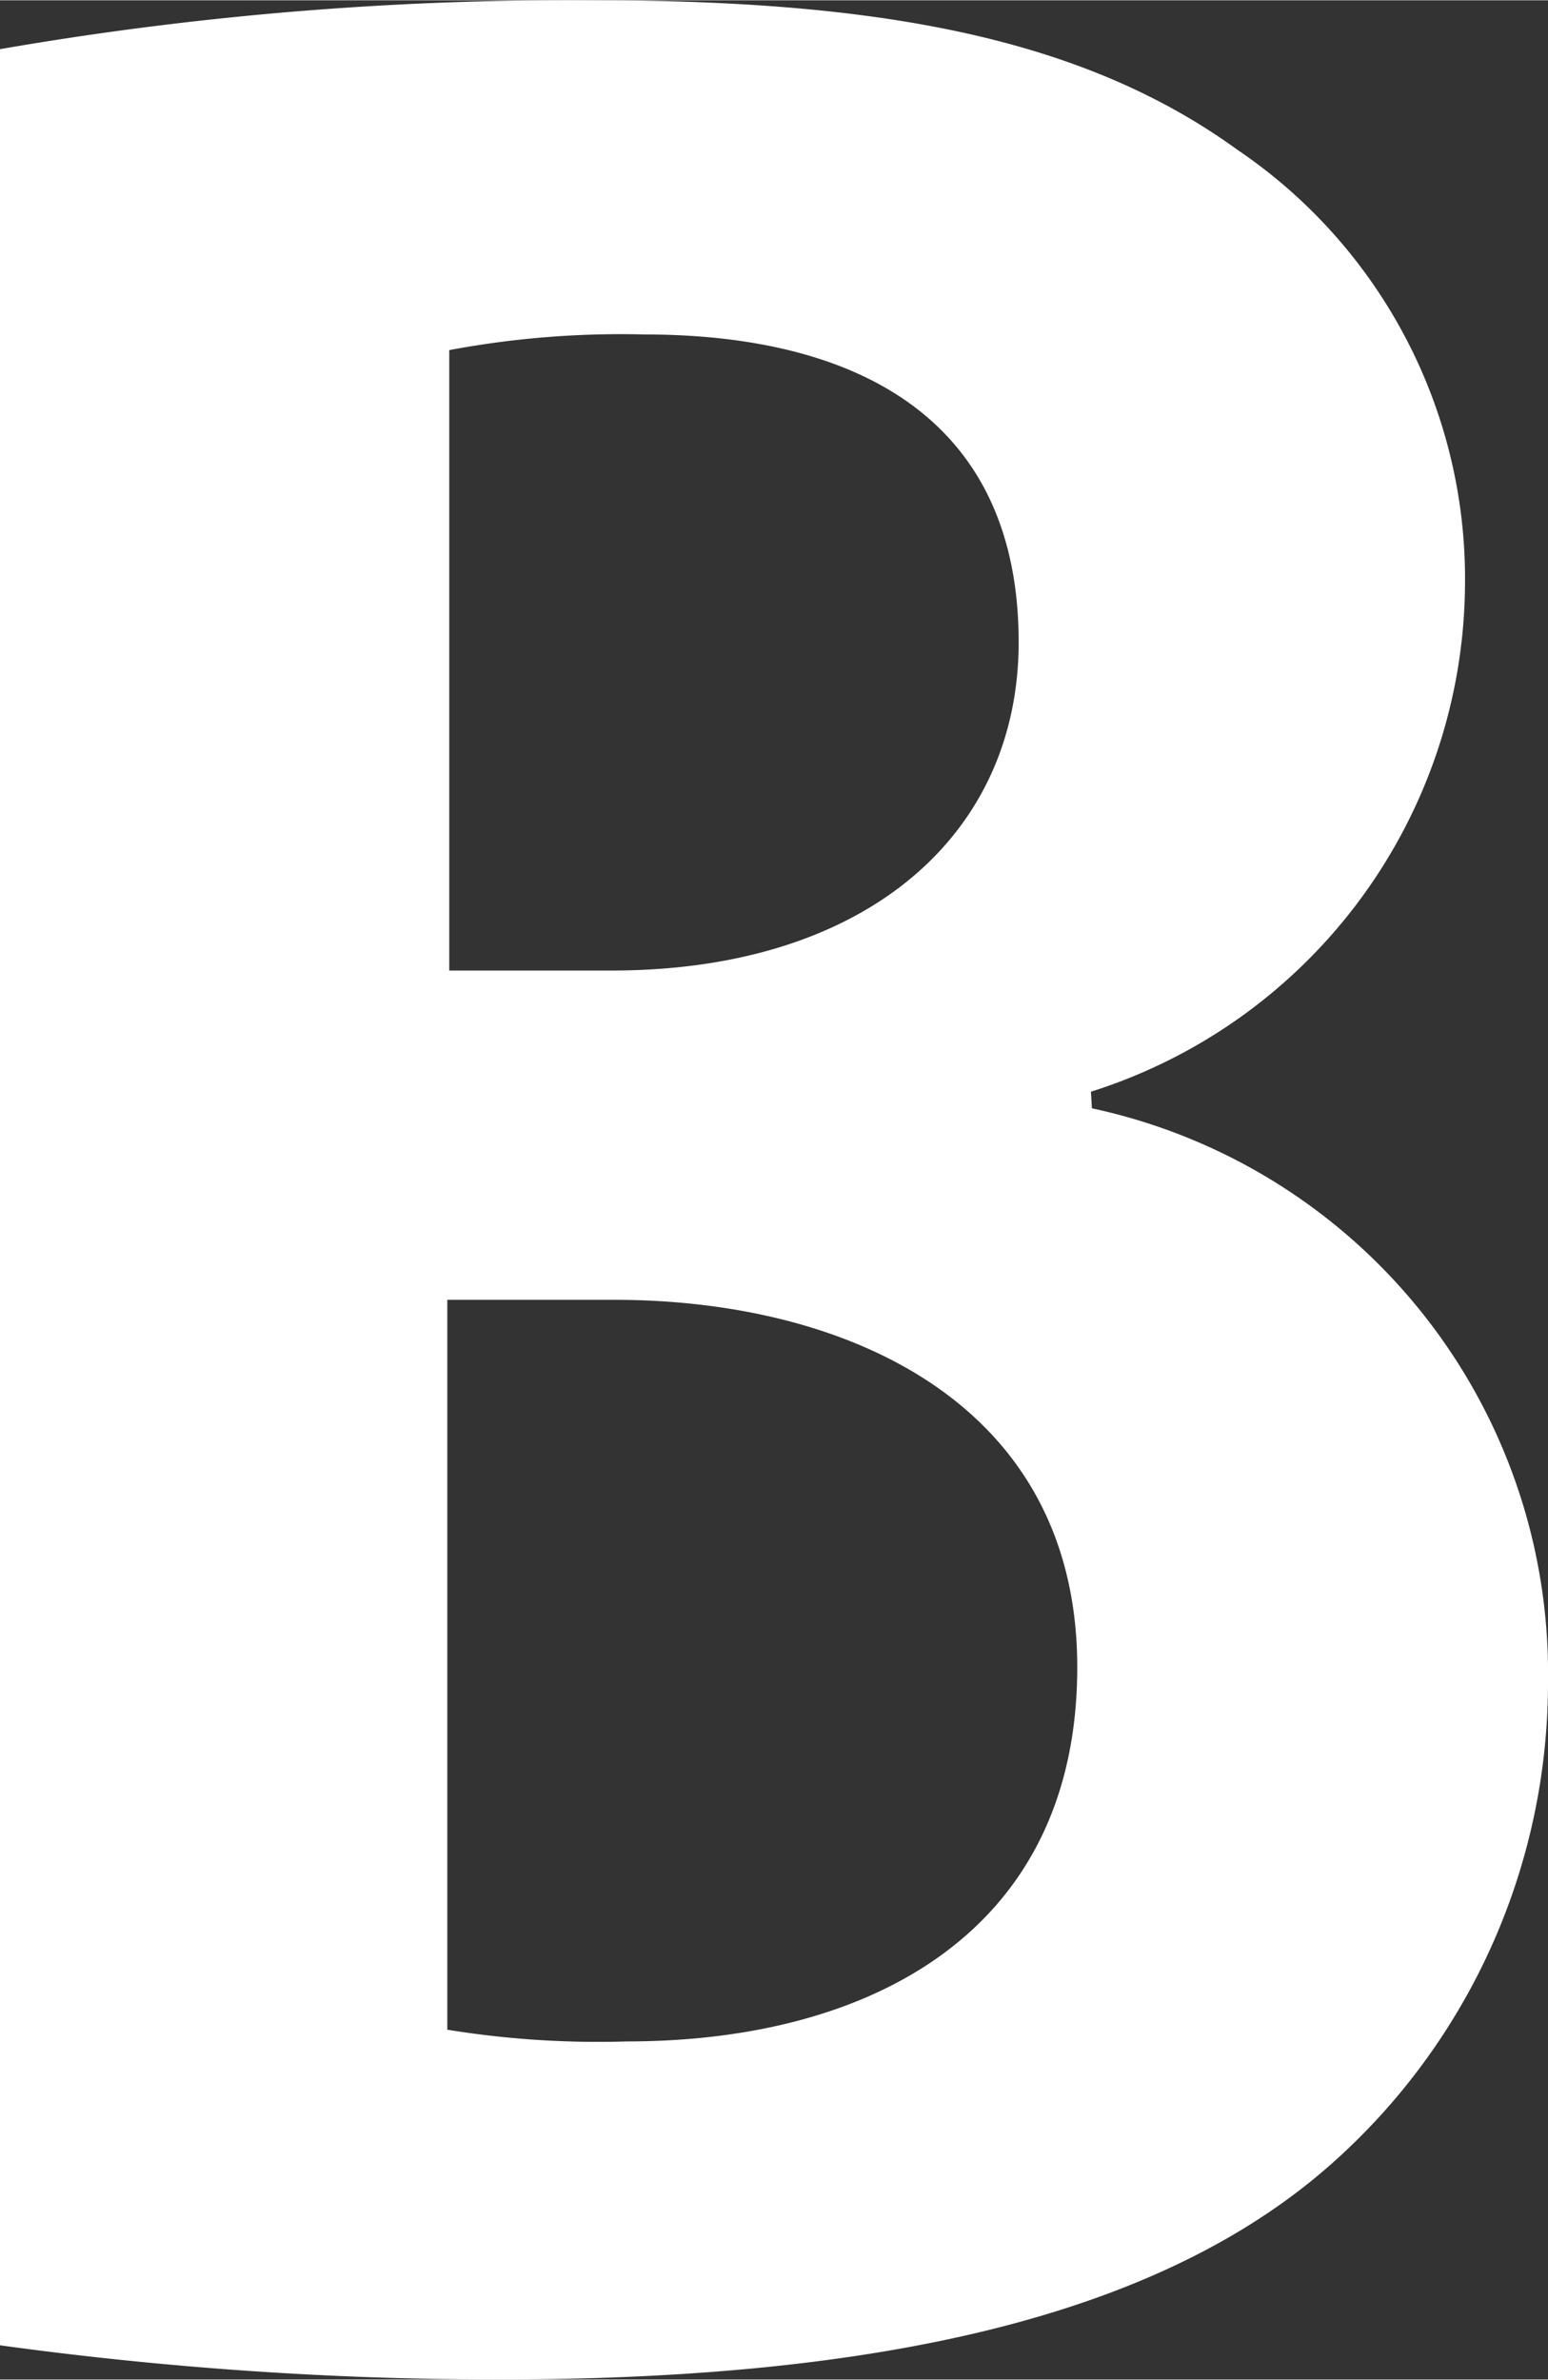 <svg id="レイヤー_1" data-name="レイヤー 1" xmlns="http://www.w3.org/2000/svg" width="5.59mm" height="8.59mm" viewBox="0 0 15.85 24.35"><rect x="0" y="0" width="15.85" height="24.35" fill="#333333" stroke="none"/><defs><style>.cls-1{fill:#fff}</style></defs><title>icon-b</title><path class="cls-1" d="M11.18 11.34a5.91 5.91 0 0 1 4.67 5.85 6.58 6.58 0 0 1-2.18 4.92c-1.62 1.46-4.3 2.24-8.56 2.24A37.56 37.56 0 0 1 0 24V.5A34.15 34.15 0 0 1 6.07 0c2.9 0 5 .37 6.6 1.53A5.3 5.3 0 0 1 15 6a5.48 5.48 0 0 1-3.83 5.17zM6.26 9.93c2.62 0 4.17-1.4 4.17-3.36 0-2.37-1.77-3.15-3.83-3.15a9.54 9.54 0 0 0-2 .16v6.35zM4.58 20.77a9.62 9.62 0 0 0 1.84.12c2.49 0 4.61-1.12 4.61-3.83S8.66 13.3 6.29 13.3H4.58z"/></svg>